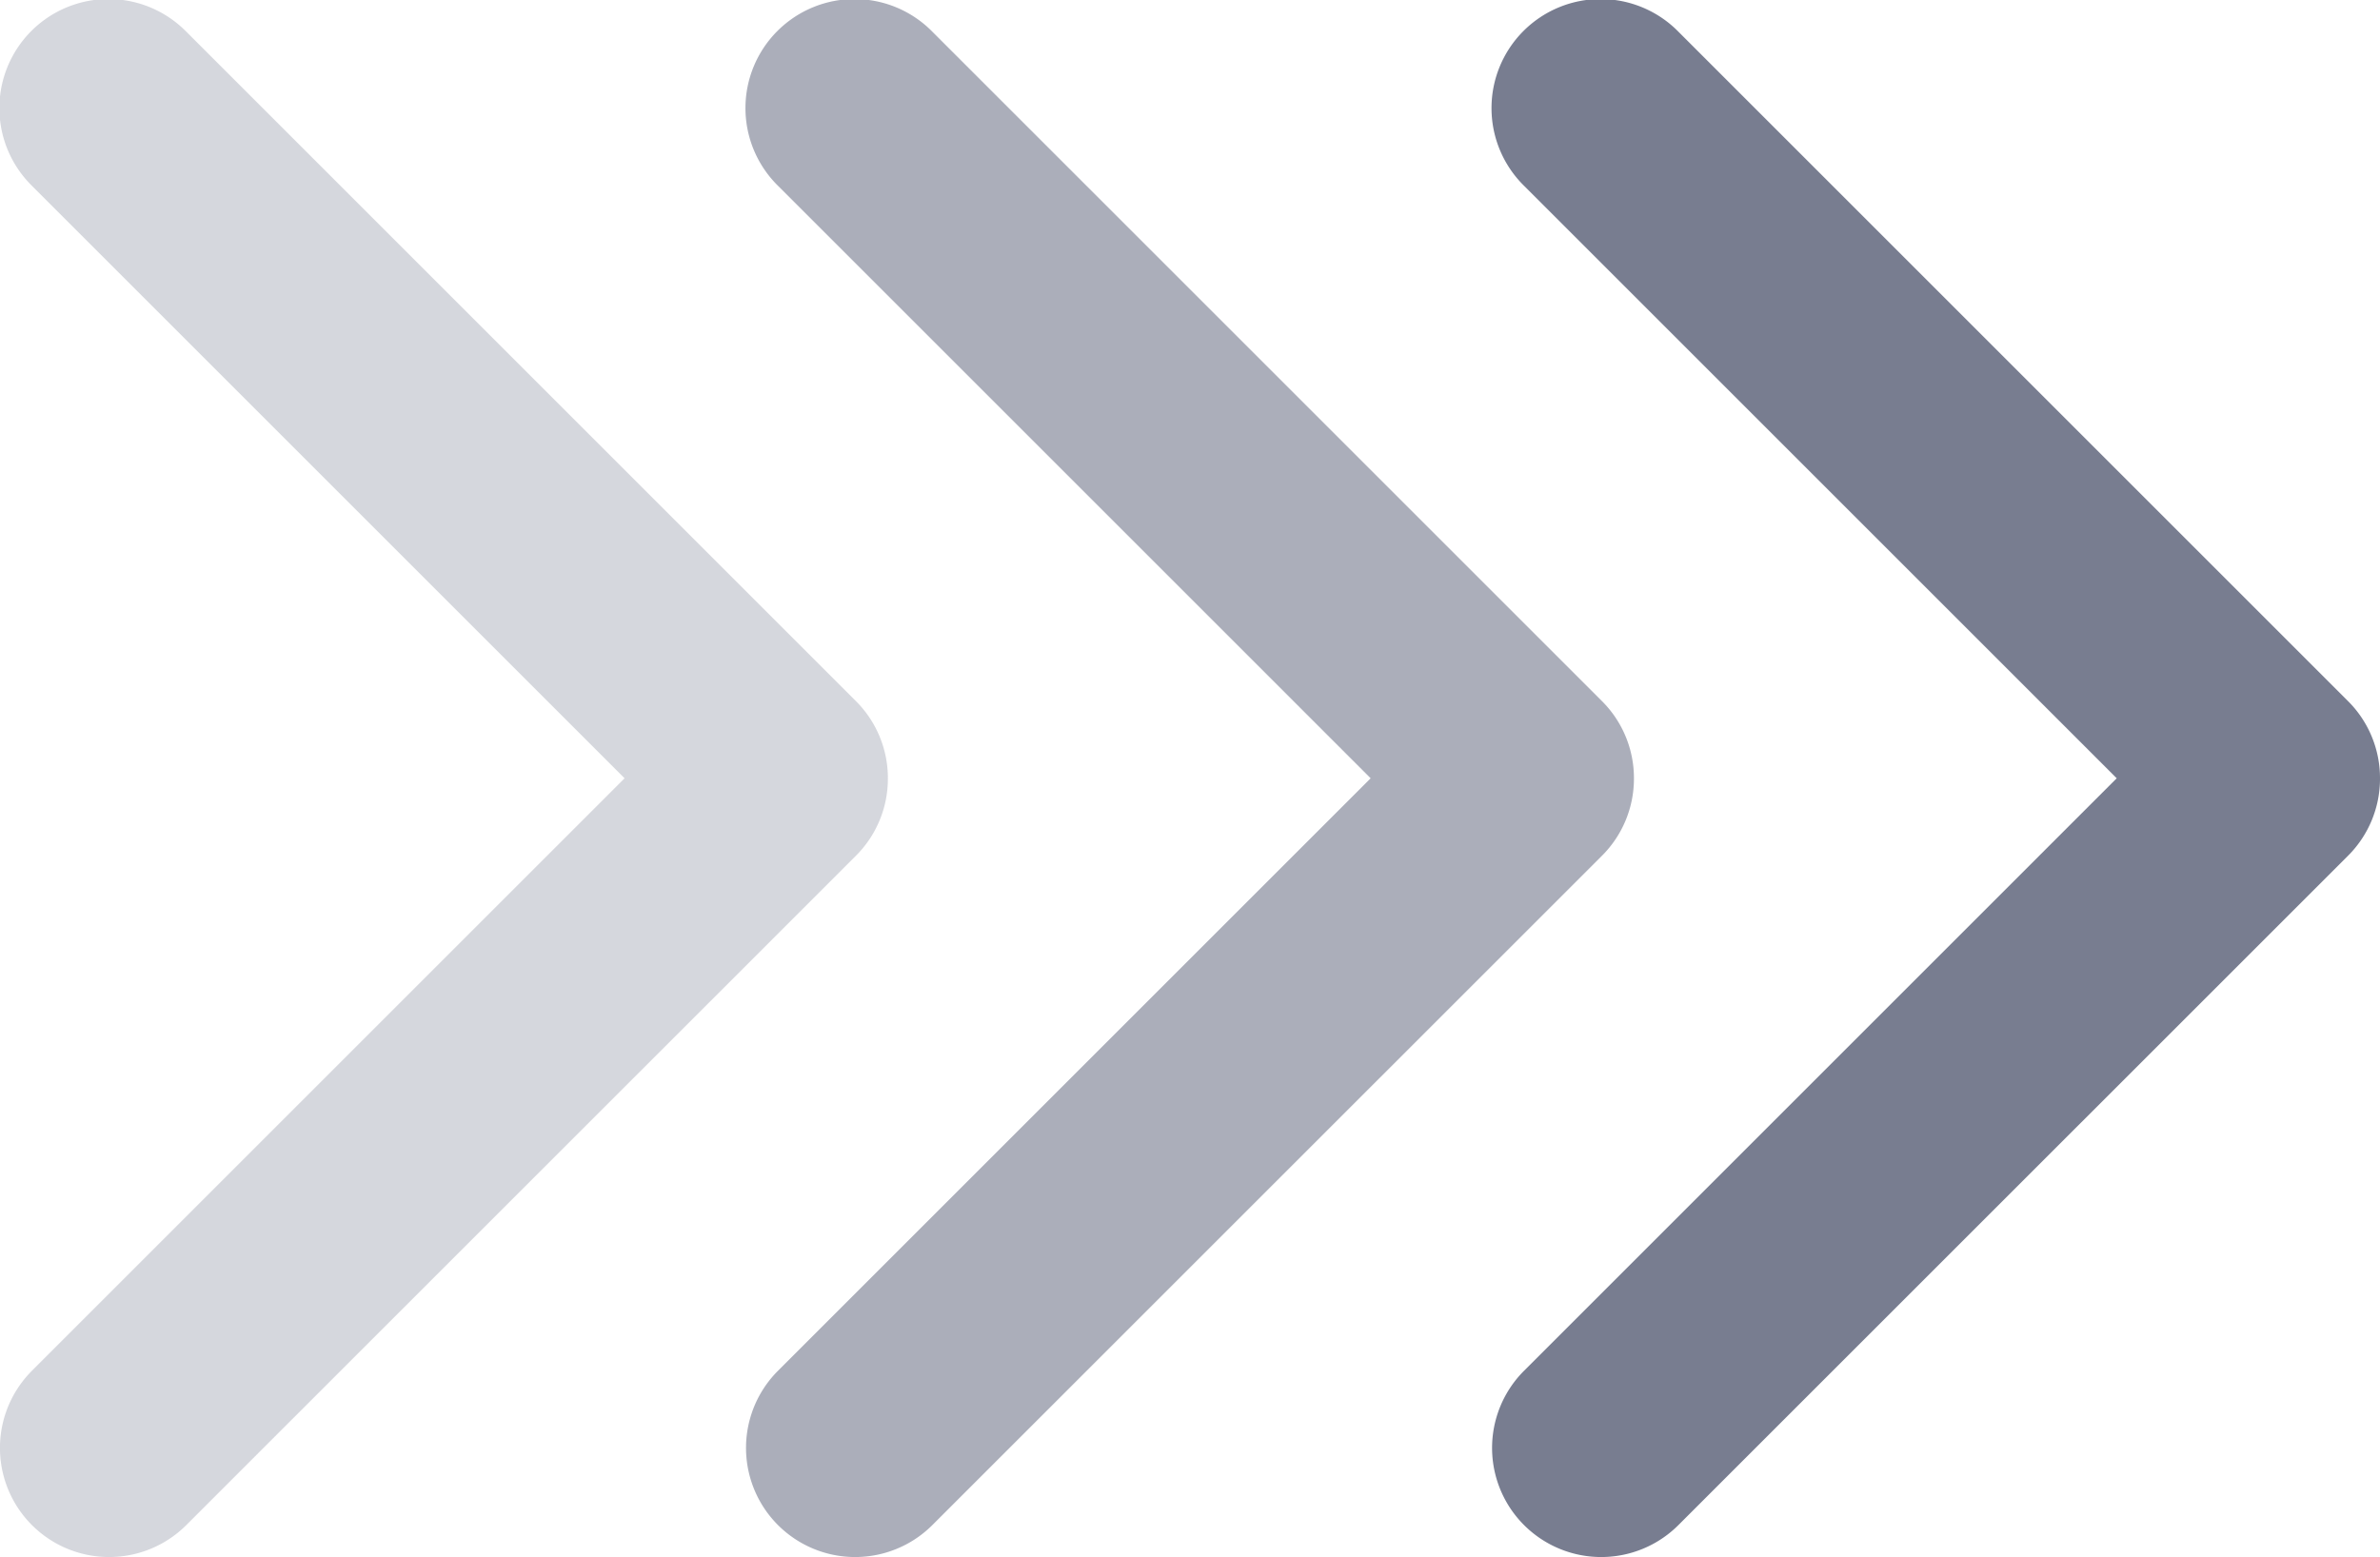 <svg xmlns="http://www.w3.org/2000/svg" width="31.901" height="20.877" viewBox="0 0 31.901 20.877">
  <g id="Group_1075" data-name="Group 1075" transform="translate(-670.774 -2733.601)">
    <g id="arrow-down-sign-to-navigate_1_" data-name="arrow-down-sign-to-navigate (1)" transform="translate(593.634 2754.479) rotate(-90)">
      <path id="Path_289" data-name="Path 289" d="M10.439,109.041a1.458,1.458,0,0,1-1.034-.428L.429,99.636A1.462,1.462,0,0,1,2.5,97.569l7.943,7.943,7.943-7.943a1.462,1.462,0,1,1,2.067,2.068l-8.977,8.977A1.458,1.458,0,0,1,10.439,109.041Z" transform="translate(0 0)" fill="#787d90"/>
    </g>
    <g id="arrow-down-sign-to-navigate_1_2" data-name="arrow-down-sign-to-navigate (1)" transform="translate(583.634 2754.479) rotate(-90)" opacity="0.619">
      <path id="Path_289-2" data-name="Path 289" d="M10.439,109.041a1.458,1.458,0,0,1-1.034-.428L.429,99.636A1.462,1.462,0,0,1,2.5,97.569l7.943,7.943,7.943-7.943a1.462,1.462,0,1,1,2.067,2.068l-8.977,8.977A1.458,1.458,0,0,1,10.439,109.041Z" transform="translate(0 0)" fill="#787d90"/>
    </g>
    <g id="arrow-down-sign-to-navigate_1_3" data-name="arrow-down-sign-to-navigate (1)" transform="translate(573.634 2754.479) rotate(-90)" opacity="0.312">
      <path id="Path_289-3" data-name="Path 289" d="M10.439,109.041a1.458,1.458,0,0,1-1.034-.428L.429,99.636A1.462,1.462,0,0,1,2.5,97.569l7.943,7.943,7.943-7.943a1.462,1.462,0,1,1,2.067,2.068l-8.977,8.977A1.458,1.458,0,0,1,10.439,109.041Z" transform="translate(0 0)" fill="#787d90"/>
    </g>
  </g>
</svg>
